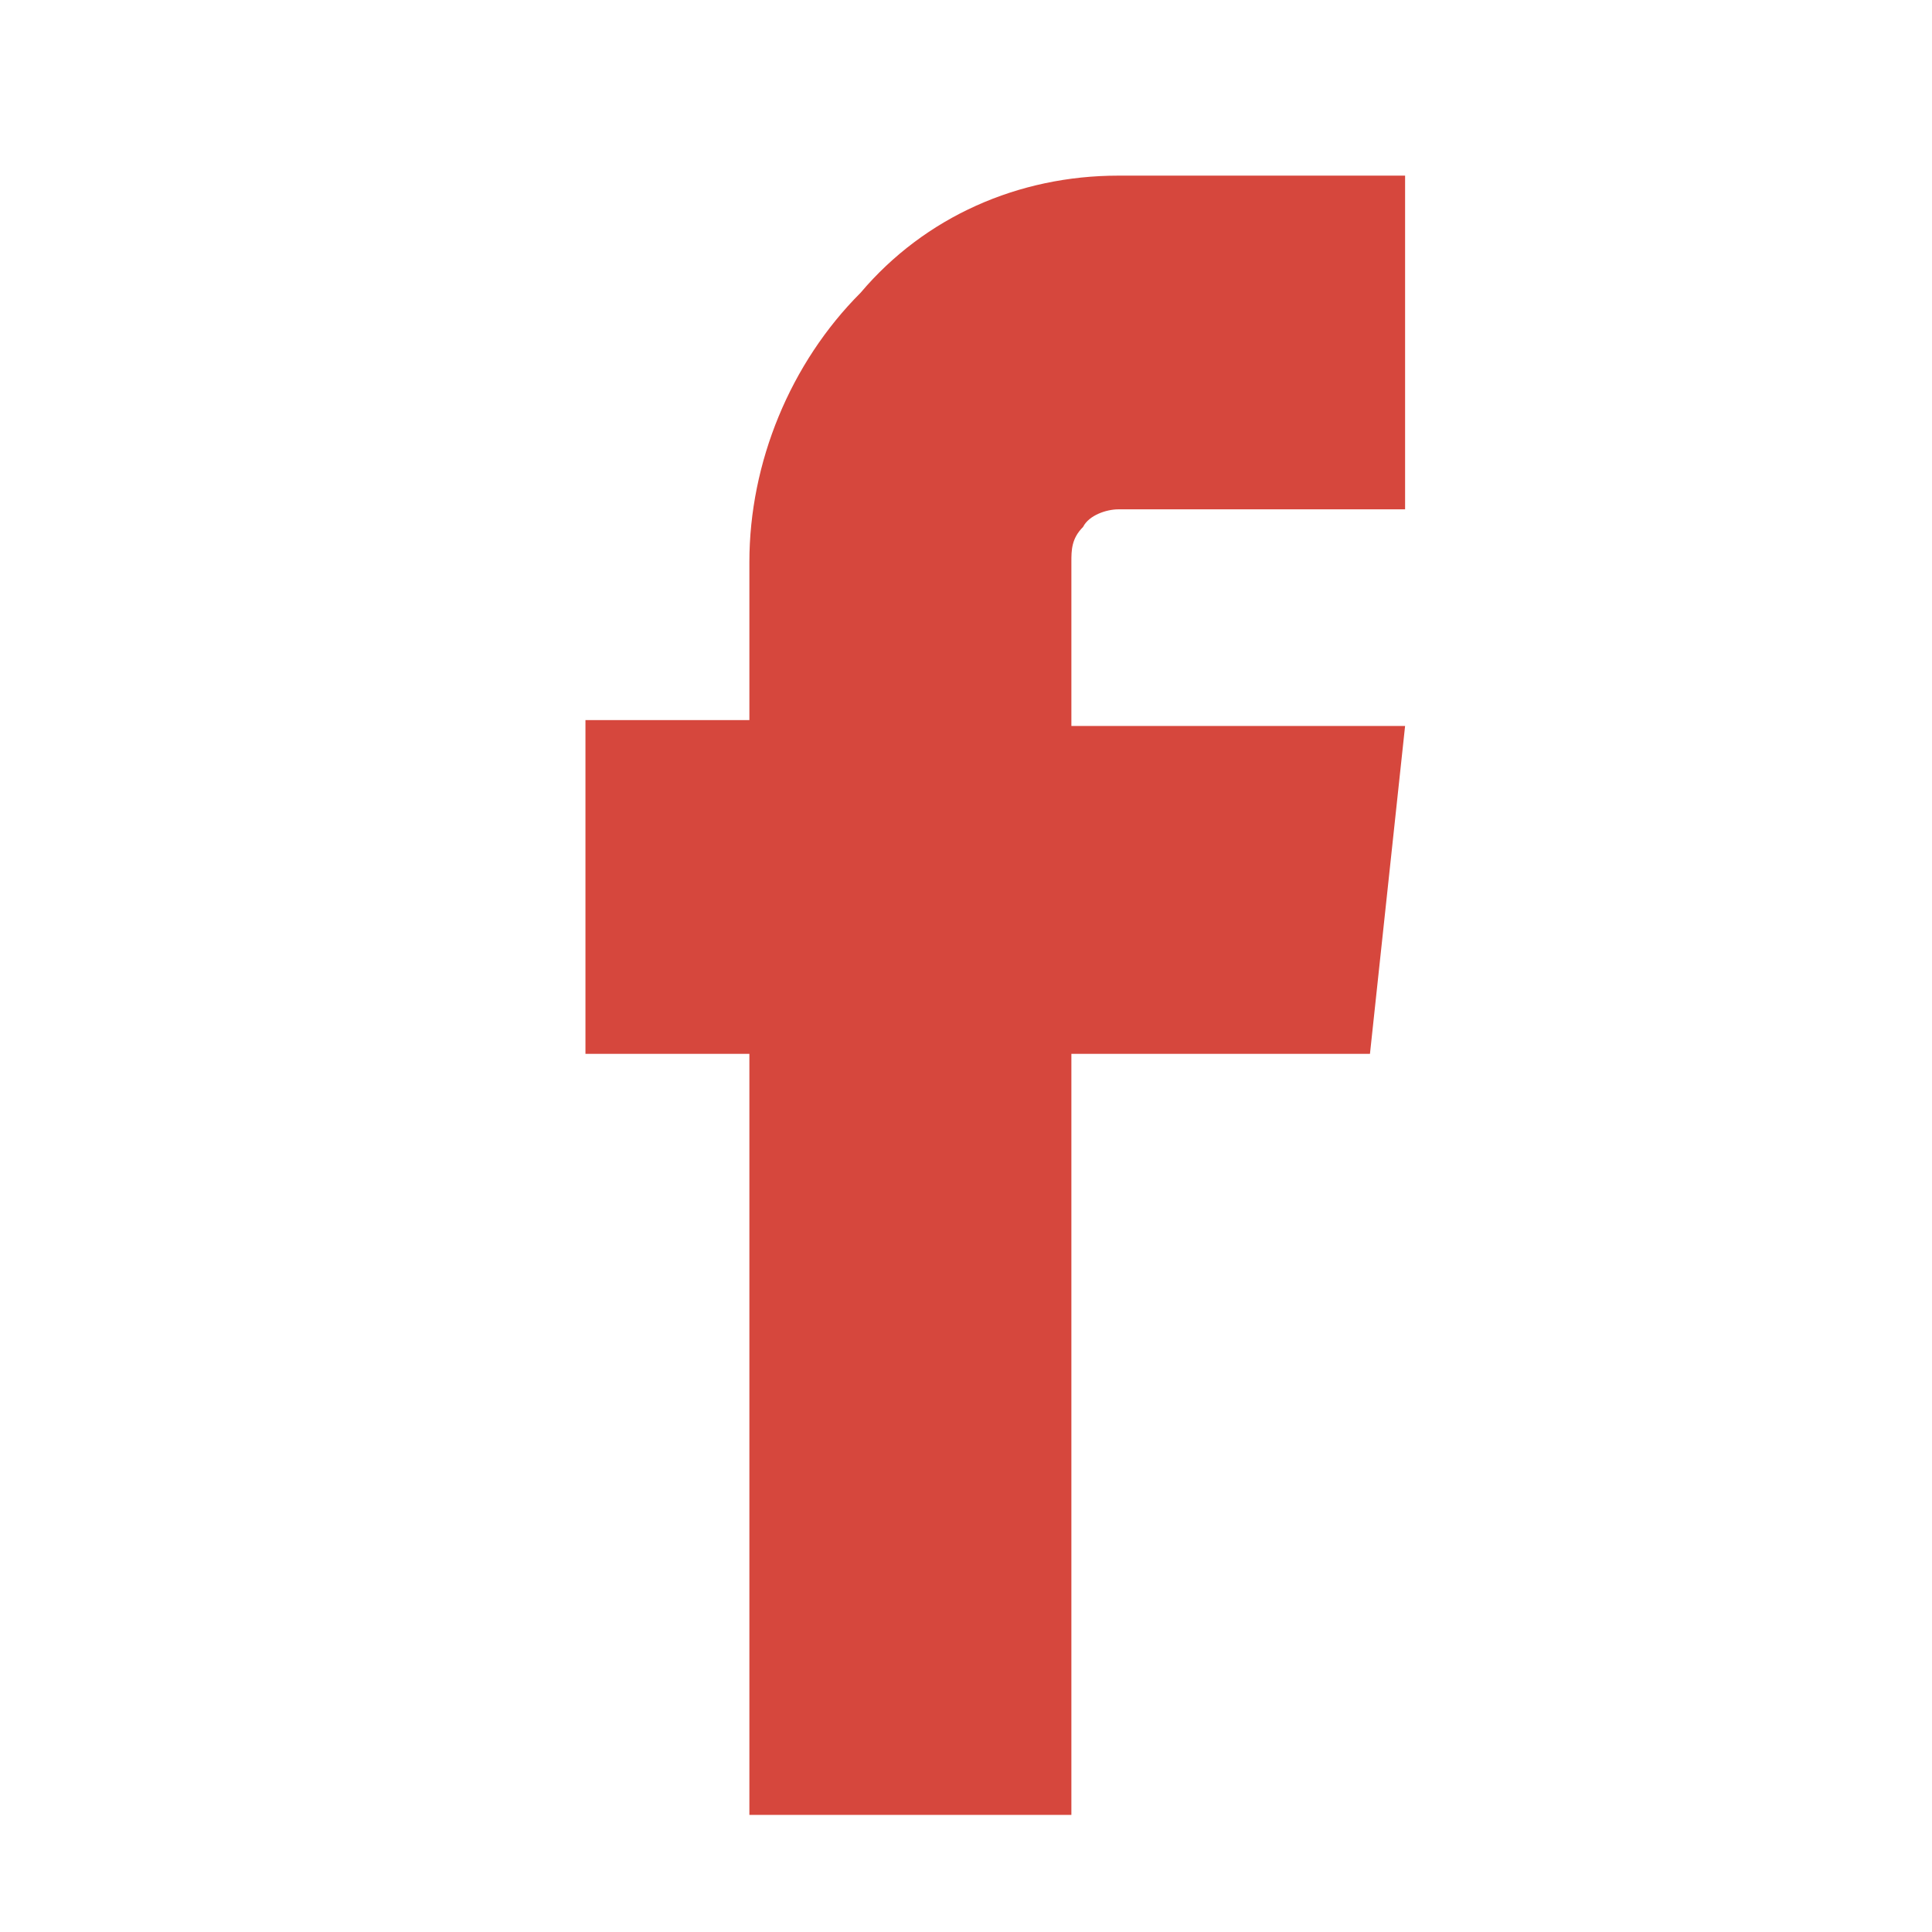 <?xml version="1.0" encoding="utf-8"?>
<!-- Generator: Adobe Illustrator 23.0.2, SVG Export Plug-In . SVG Version: 6.00 Build 0)  -->
<svg version="1.1" id="Layer_1" xmlns="http://www.w3.org/2000/svg" xmlns:xlink="http://www.w3.org/1999/xlink" x="0px" y="0px"
	 viewBox="0 0 33 33" style="enable-background:new 0 0 33 33;" xml:space="preserve">
<style type="text/css">
	.st0{fill-rule:evenodd;clip-rule:evenodd;fill:#D6473D;}
</style>
<title>facebook</title>
<g id="Page-1">
	<g id="Homepage---carousel-1">
		<g id="socials">
			<path id="Fill-4" class="st0" d="M24,8.7h-4.9c-0.2,0-0.5,0.1-0.6,0.3l0,0c-0.2,0.2-0.2,0.4-0.2,0.6v2.8H24L23.4,18h-5.1v13h-5.5
				V18H10v-5.7h2.8V9.6c0-1.7,0.7-3.4,1.9-4.6l0,0C15.8,3.7,17.4,3,19.1,3H24V8.7z"/>
		</g>
	</g>
</g>
</svg>
